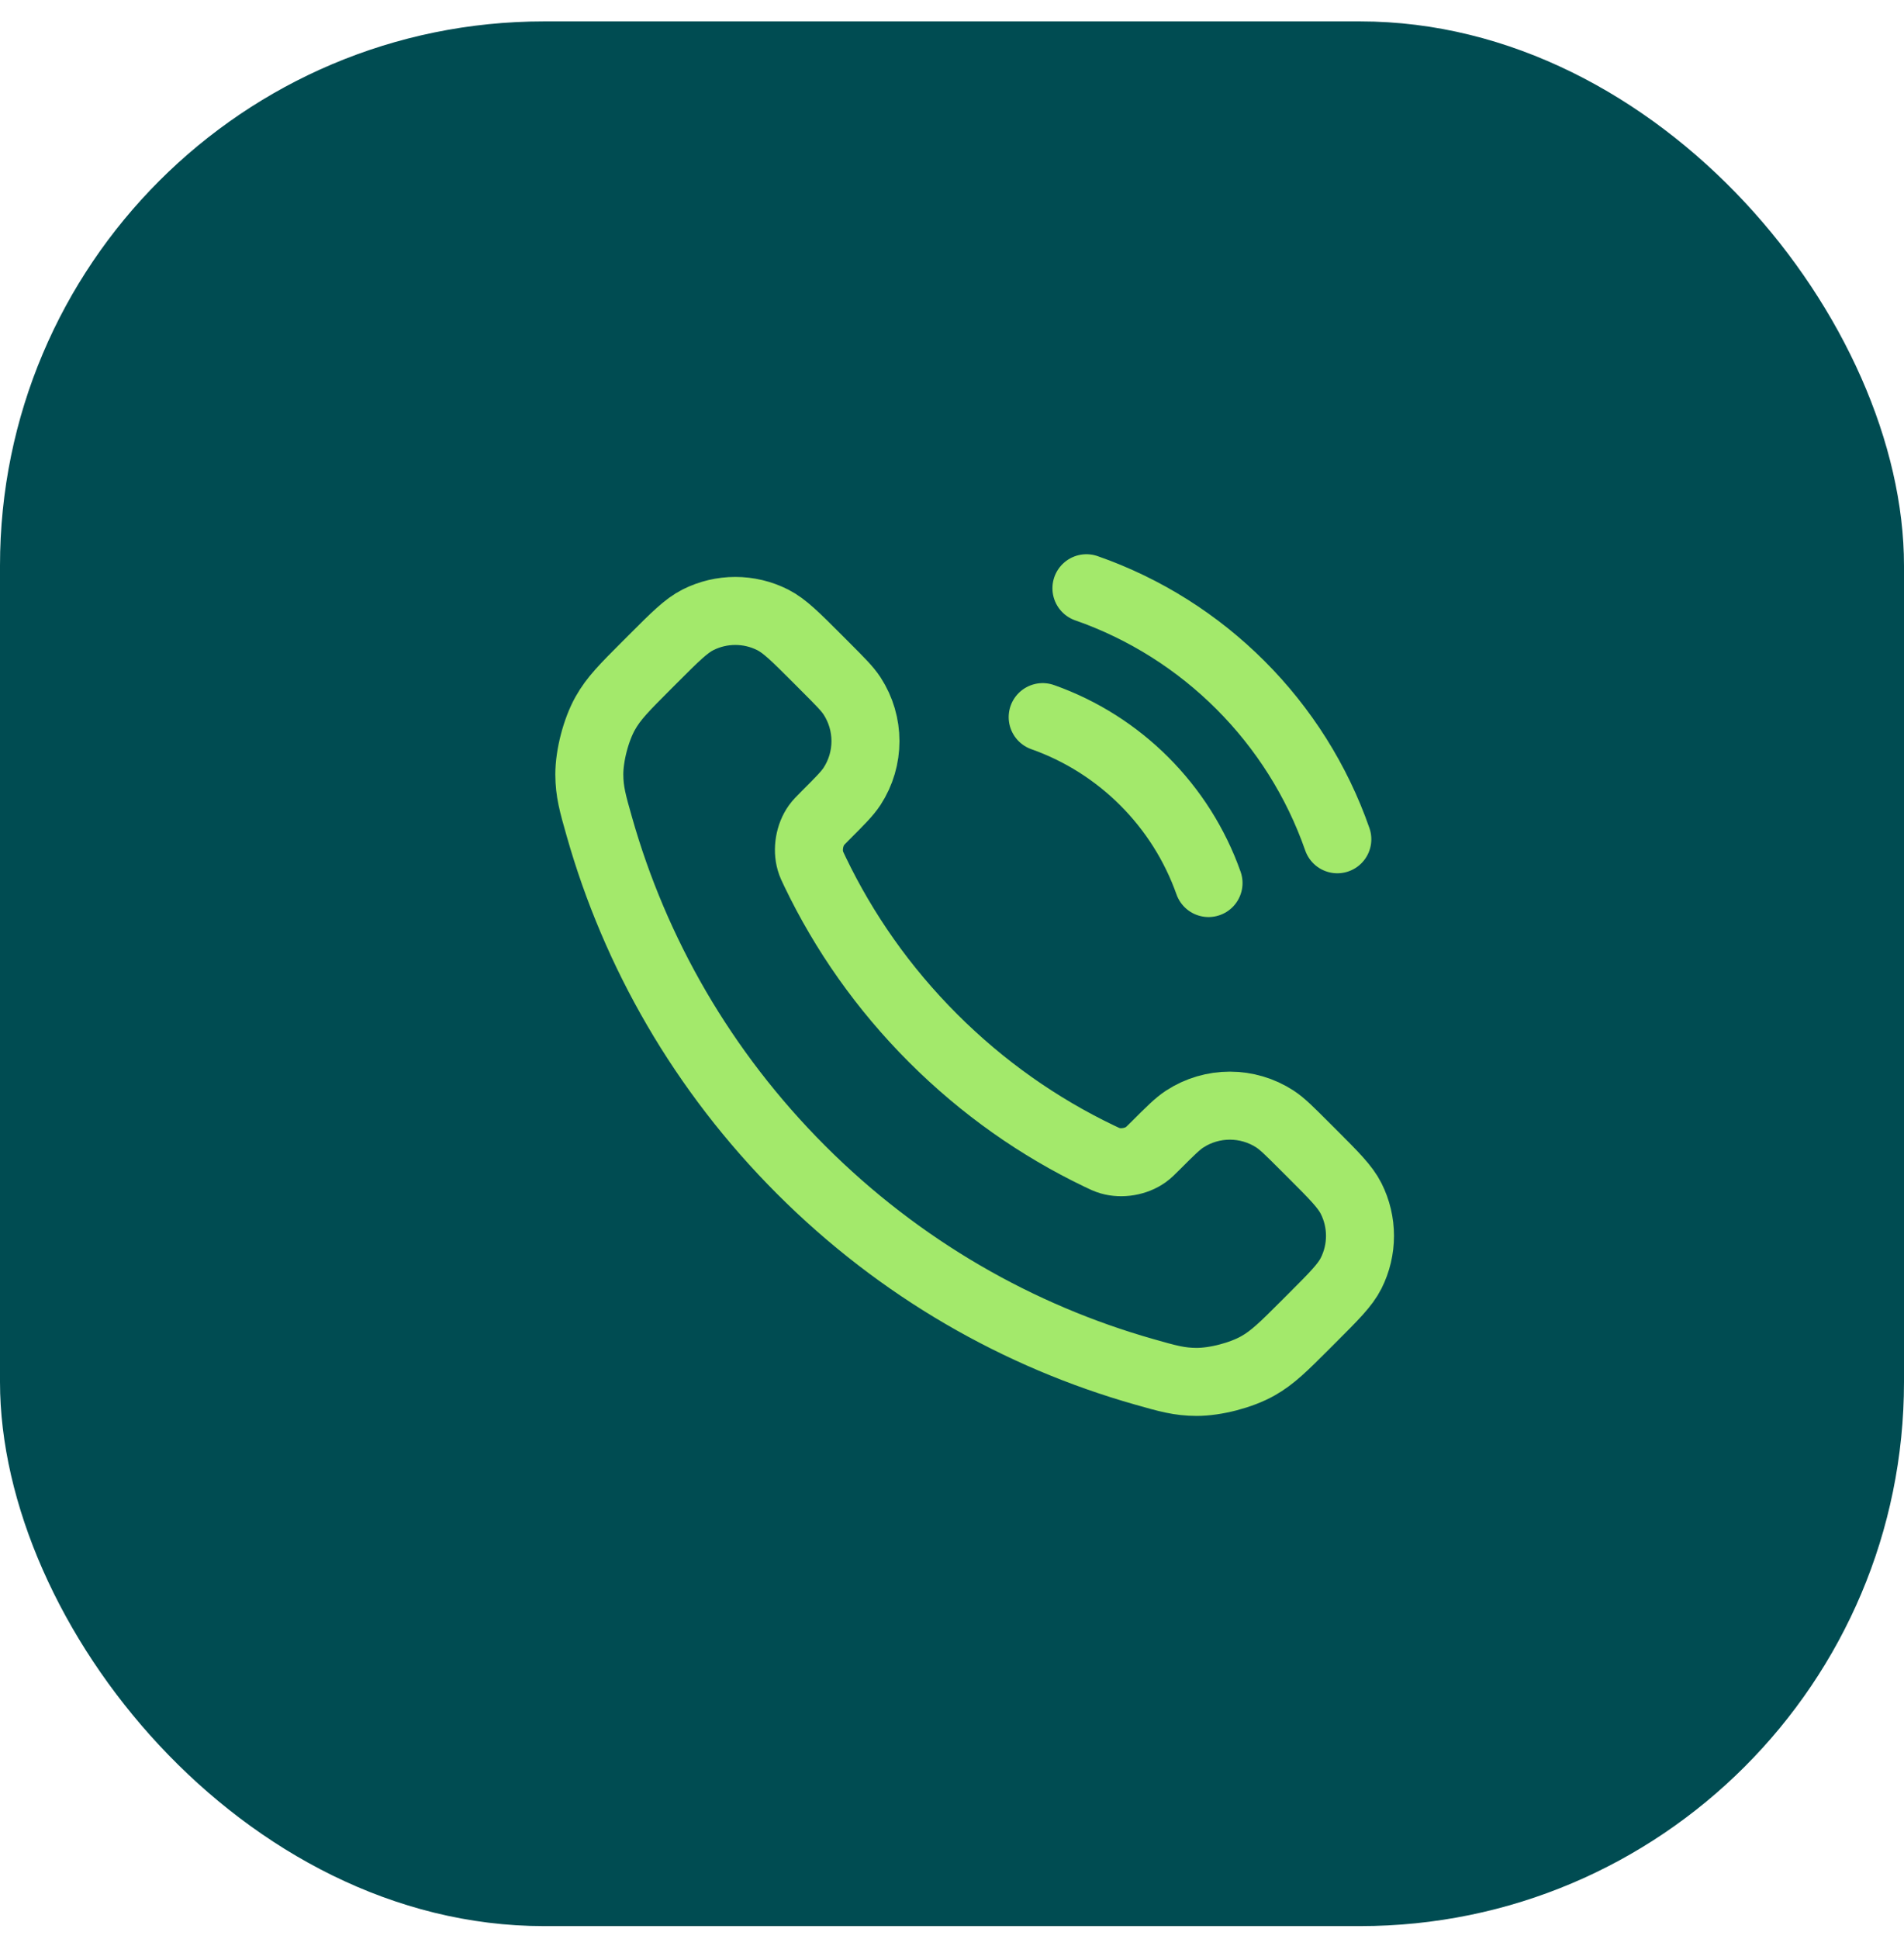 <svg width="56" height="57" viewBox="0 0 56 57" fill="none" xmlns="http://www.w3.org/2000/svg">
<rect y="0.629" width="56" height="56" rx="16" fill="#004C52"/>
<path d="M30.667 21.084C32.94 21.887 34.741 23.689 35.545 25.962M31.954 17.295C35.401 18.498 38.131 21.228 39.333 24.675M27.441 30.521C25.977 29.057 24.822 27.402 23.974 25.636C23.901 25.484 23.864 25.408 23.836 25.312C23.737 24.97 23.808 24.551 24.015 24.261C24.074 24.18 24.143 24.11 24.282 23.971C24.708 23.545 24.921 23.332 25.061 23.118C25.586 22.311 25.586 21.269 25.061 20.462C24.921 20.248 24.708 20.035 24.282 19.609L24.045 19.371C23.398 18.724 23.074 18.4 22.726 18.224C22.035 17.875 21.218 17.875 20.527 18.224C20.179 18.4 19.855 18.724 19.208 19.371L19.016 19.563C18.371 20.209 18.048 20.531 17.802 20.97C17.528 21.457 17.332 22.212 17.333 22.771C17.335 23.274 17.432 23.618 17.628 24.305C18.677 28.001 20.656 31.488 23.565 34.397C26.474 37.306 29.961 39.286 33.657 40.334C34.344 40.53 34.688 40.627 35.191 40.629C35.749 40.63 36.505 40.434 36.992 40.16C37.431 39.914 37.753 39.591 38.399 38.946L38.591 38.754C39.238 38.107 39.562 37.783 39.738 37.435C40.087 36.744 40.087 35.927 39.738 35.236C39.562 34.888 39.238 34.564 38.591 33.917L38.353 33.68C37.927 33.254 37.714 33.041 37.5 32.901C36.693 32.376 35.651 32.376 34.844 32.901C34.63 33.041 34.417 33.254 33.991 33.68C33.852 33.819 33.782 33.889 33.701 33.947C33.411 34.154 32.992 34.225 32.65 34.126C32.554 34.098 32.478 34.061 32.326 33.988C30.56 33.141 28.905 31.985 27.441 30.521Z" stroke="#A3E96B" stroke-width="2" stroke-linecap="round"/>
</svg>
